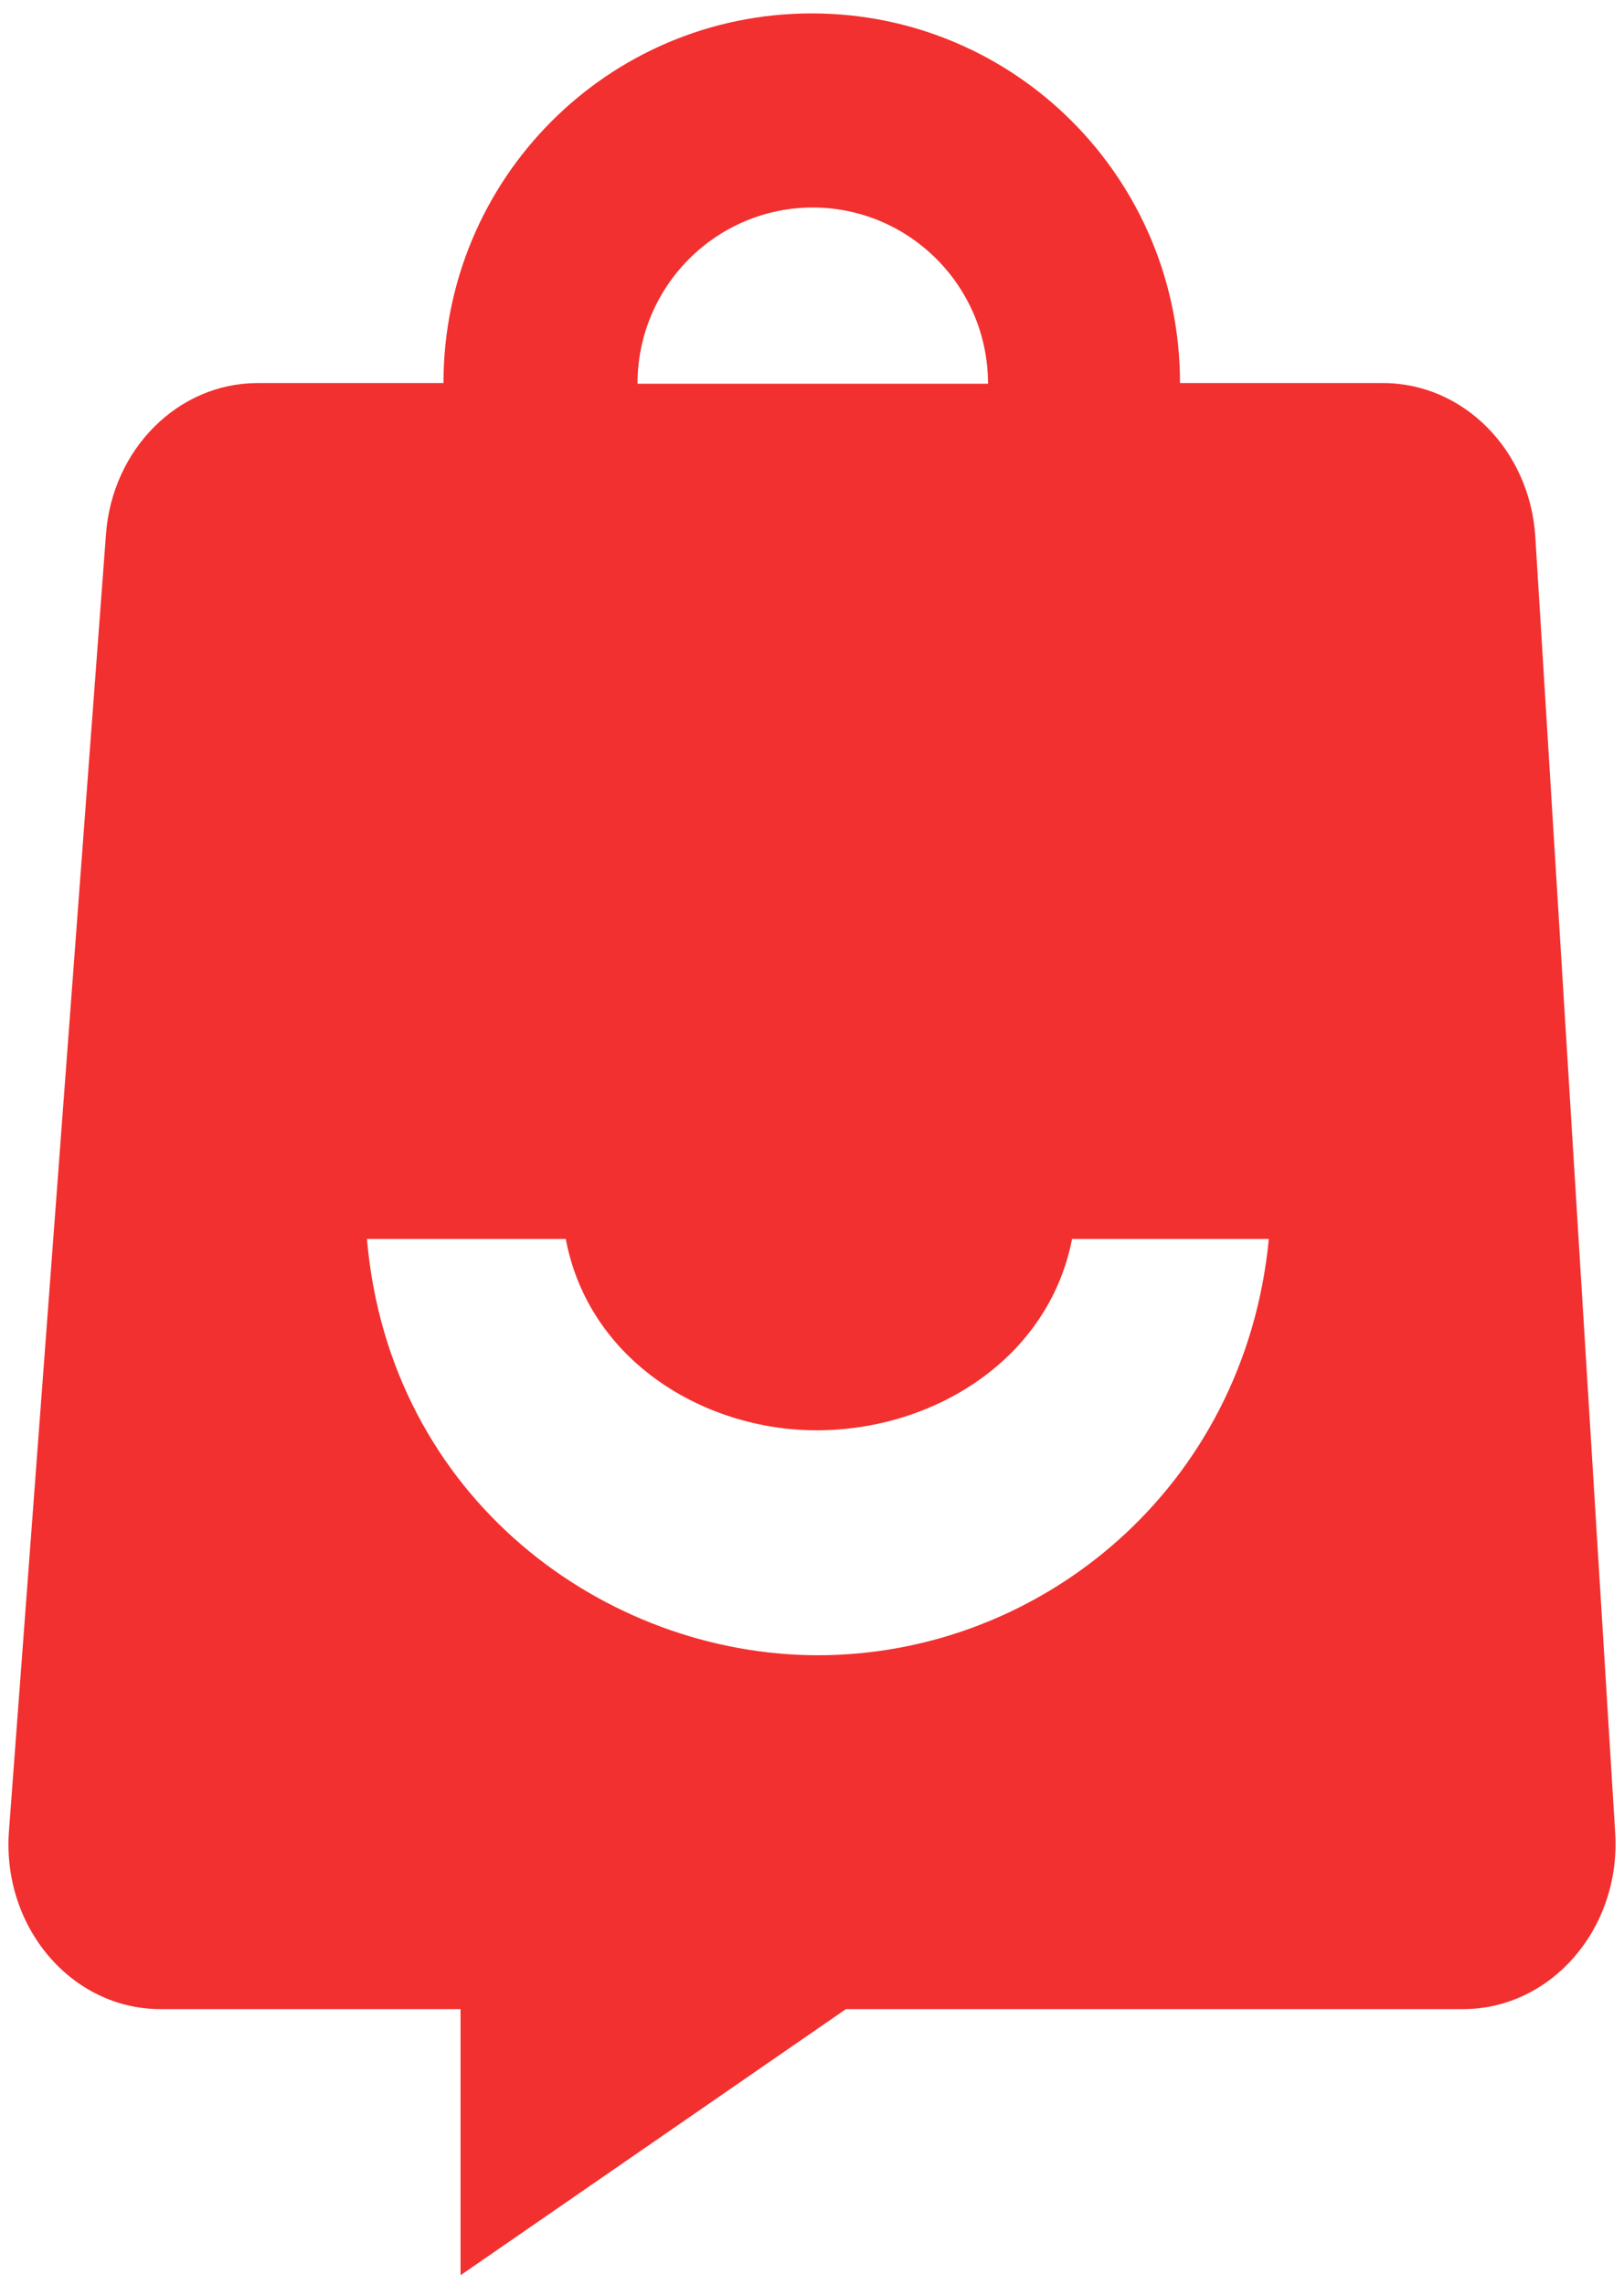 <svg xmlns="http://www.w3.org/2000/svg" width="96" height="135" viewBox="0 0 96 135" fill="none"><path d="M90.757 31.711C90.433 26.605 86.516 22.634 81.75 22.634H69.754C69.754 10.559 60.02 0.792 47.985 0.792C35.949 0.792 26.215 10.559 26.215 22.634H15.229C10.544 22.634 6.626 26.524 6.263 31.59L0.527 108.218C0.123 113.892 4.243 118.714 9.494 118.714H27.225V134.437L50.004 118.714H86.475C91.686 118.714 95.805 113.973 95.482 108.34L90.757 31.711ZM48.025 12.26C53.76 12.26 58.405 16.921 58.405 22.675H37.685C37.685 16.921 42.33 12.26 48.065 12.26H48.025ZM48.348 97.804C35.827 97.804 23.024 88.605 21.691 73.207H33.444C34.818 80.46 41.684 84.513 48.267 84.513C55.255 84.513 62 80.258 63.373 73.207H75.005C73.591 87.916 61.515 97.804 48.348 97.804Z" fill="#F2302F"></path></svg>